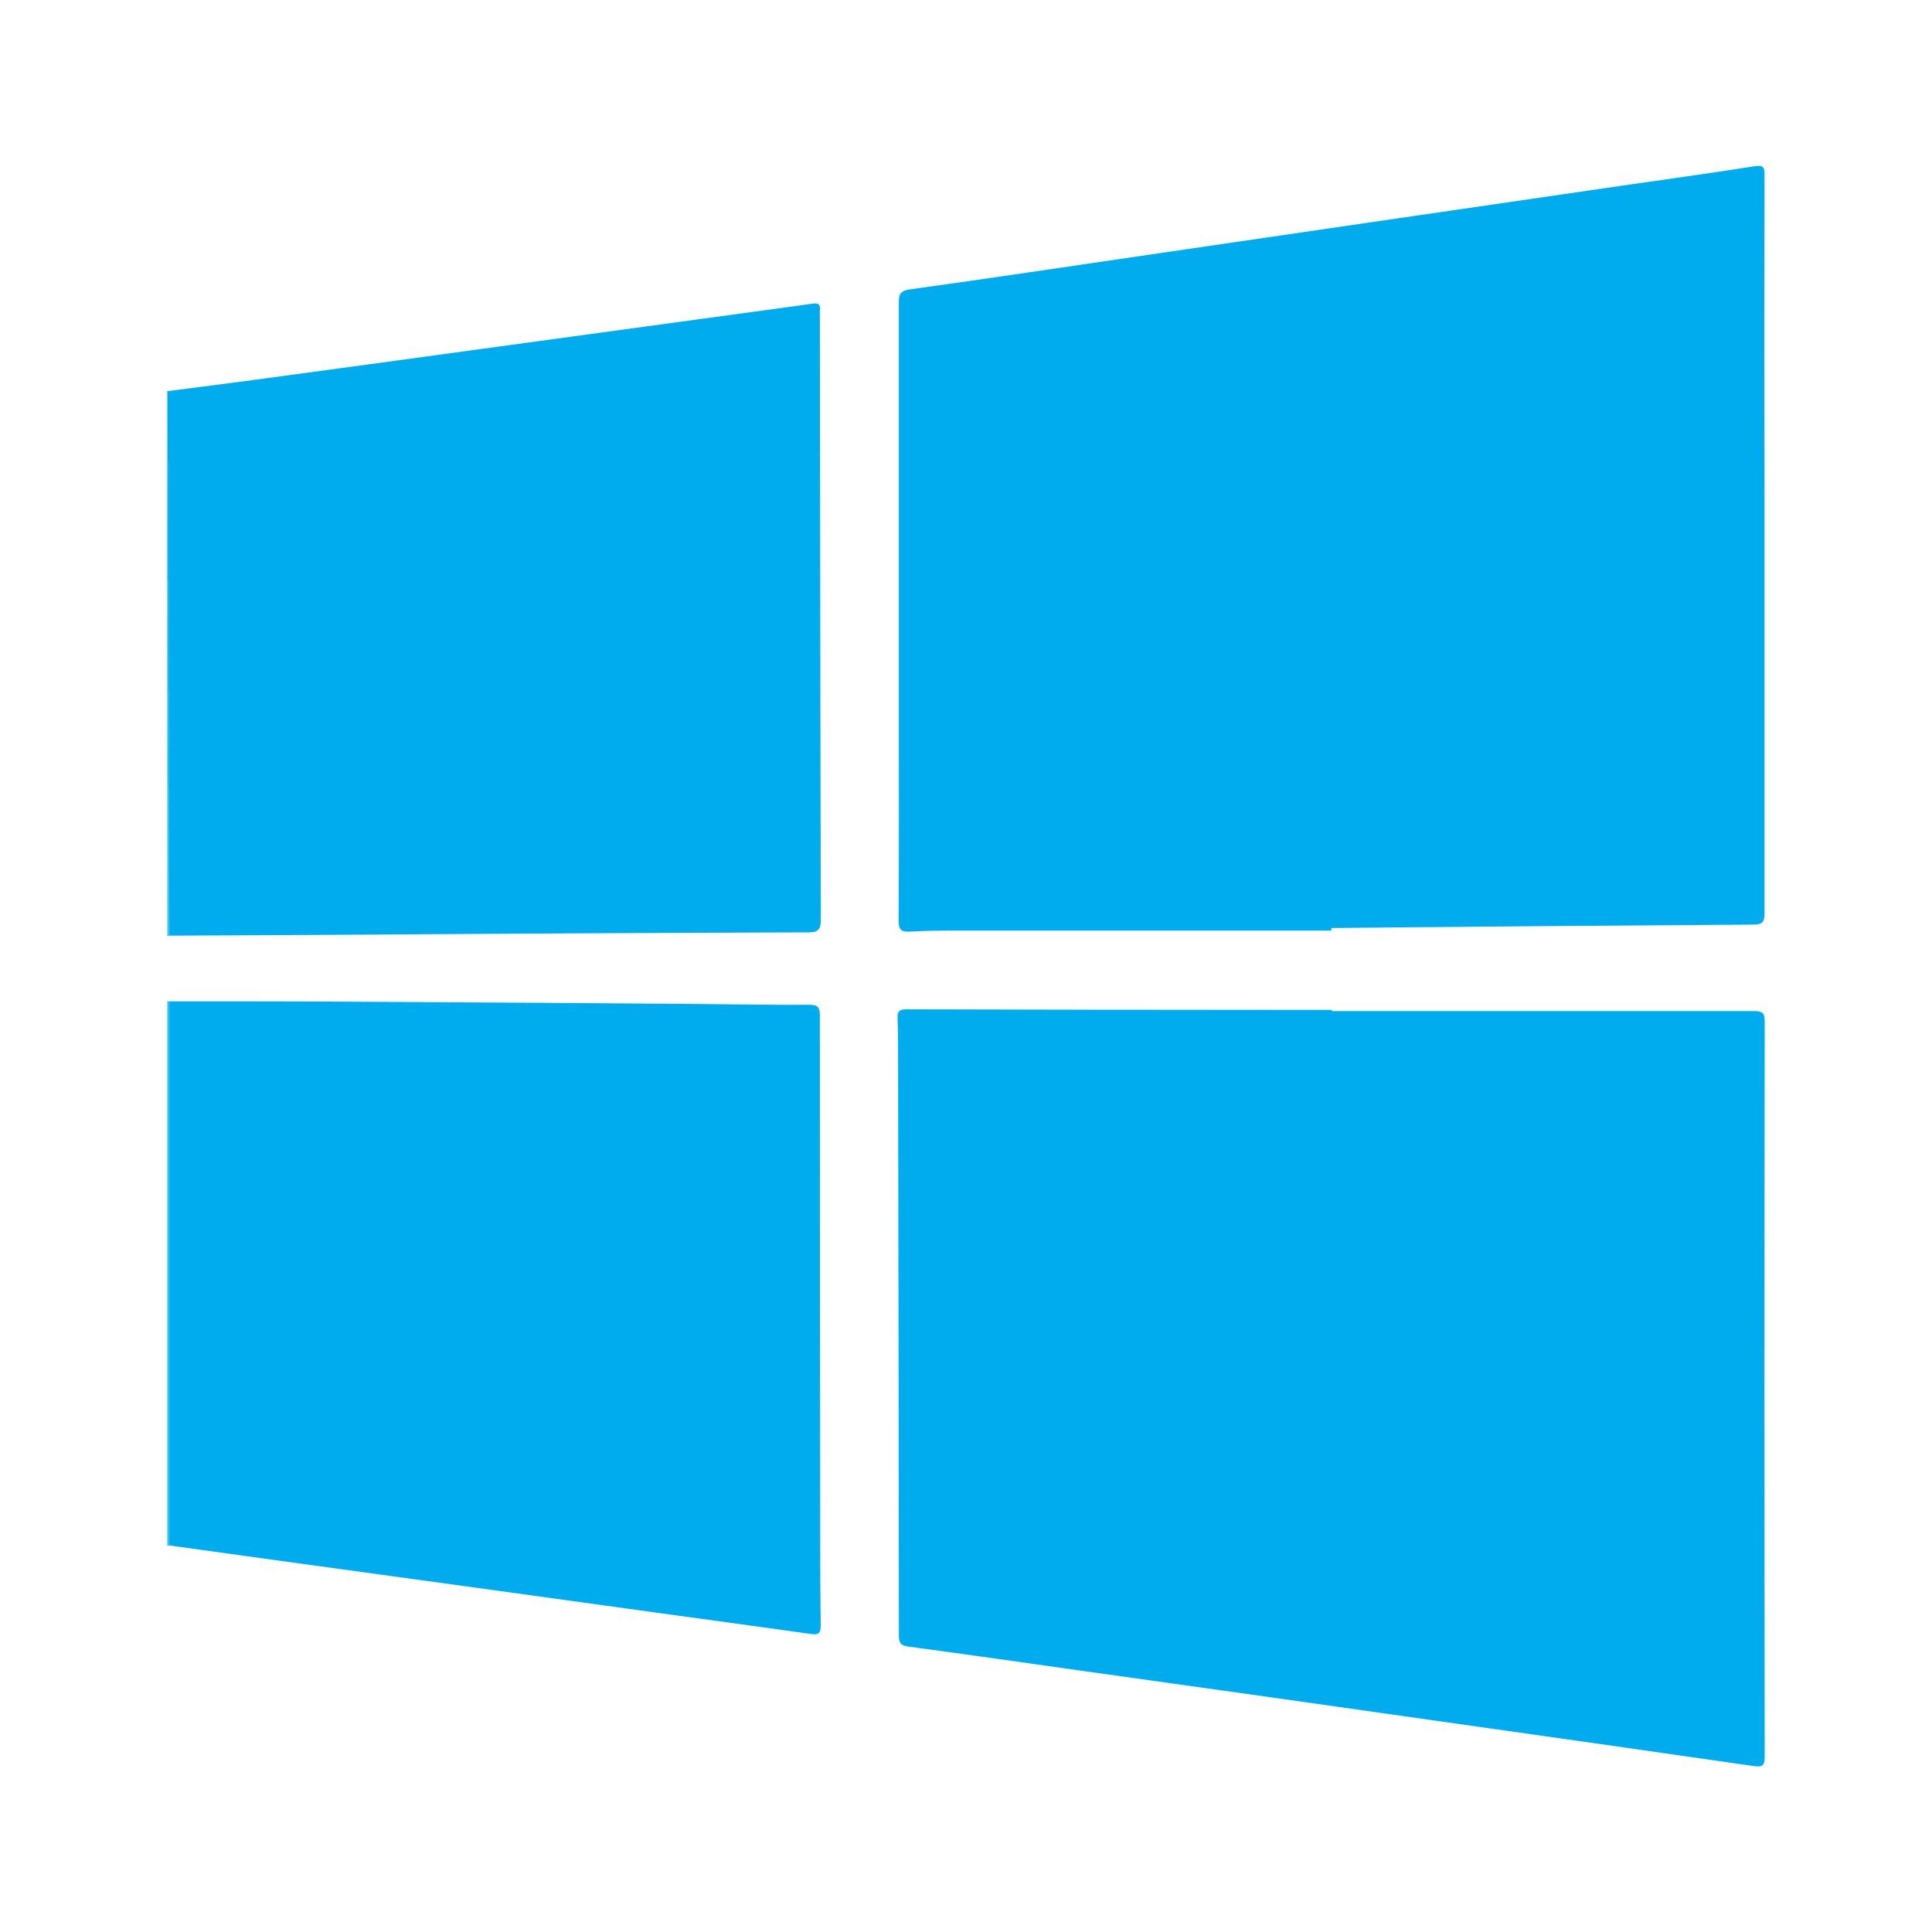 <svg id="Livello_1" data-name="Livello 1" xmlns="http://www.w3.org/2000/svg" viewBox="0 0 566.93 566.93"><defs><style>.cls-1{fill:#00acee;}.cls-2{fill:#3bbff2;}.cls-3{fill:#11b2ef;}.cls-4{fill:#20b7f0;}.cls-5{fill:#2ebbf1;}.cls-6{fill:#3abff2;}.cls-7{fill:#45c2f2;}</style></defs><title>windows server</title><path class="cls-1" d="M49.09,114.79c8.63-1.12,17.25-2.21,25.87-3.37q32.72-4.42,65.43-8.91l61.46-8.4c12.17-1.66,24.34-3.28,36.5-5,1.86-.27,2.45.3,2.24,2a10.1,10.1,0,0,0,0,1.23q.09,88.71.27,177.43c0,3.15-.81,3.82-3.88,3.83q-65.34.21-130.67.67-28.29.17-56.57.29c-.76-5.19-.13-10.4-.33-15.6,0-1.13,0-2.25,0-3.38v-85.4q0-15.91,0-31.84c0-1.1.3-2.24-.3-3.3Z"/><path class="cls-2" d="M49.75,453.51l-.66.16V293.76l.64.07c1.09,1.17,1,2.65,1,4.07q0,75.77,0,151.53C50.7,450.84,50.86,452.33,49.75,453.51Z"/><path class="cls-3" d="M49.09,135.08c1,.91.59,2.11.6,3.18q0,15.94,0,31.89c-.21.28-.41.26-.61,0Z"/><path class="cls-4" d="M49.09,170.14h.61q0,16.29,0,32.59c-.2.28-.4.27-.6,0Z"/><path class="cls-5" d="M49.09,202.74h.6q0,14.16,0,28.3c-.2.27-.4.26-.59,0Z"/><path class="cls-6" d="M49.09,231h.59q0,12.3,0,24.6c-.19.26-.38.27-.57,0Z"/><path class="cls-7" d="M49.09,255.63h.57q0,9.48.08,19l-.65.09Z"/><path class="cls-1" d="M390.68,273.08q-54.72,0-109.43,0c-4.71,0-9.43,0-14.14.29-2.62.15-3.45-.48-3.43-3.31.15-19,.07-37.92.07-56.88q0-62.1,0-124.2c0-2.44.22-3.64,3.22-4.06,23.31-3.23,46.59-6.72,69.87-10.13Q373.72,69.38,410.61,64q32.5-4.76,65-9.47c13.07-1.89,26.15-3.68,39.18-5.74,2.61-.42,3,.19,3,2.59q-.1,47.19,0,94.38,0,61,0,122.05c0,2.51-.35,3.49-3.24,3.51q-61.95.39-123.88,1Z"/><path class="cls-1" d="M390.82,296.69q61.95,0,123.9,0c2.29,0,3.12.42,3.12,3q-.14,107.92,0,215.84c0,2.49-.64,3.08-3.06,2.73q-46.65-6.72-93.32-13.31Q370.19,497.64,319,490.5c-17.53-2.46-35.05-5-52.6-7.34-2.65-.36-2.62-1.74-2.63-3.72q-.08-85.17-.24-170.33c0-3.38,0-6.77-.15-10.15-.12-2.08.43-2.8,2.67-2.79q54.42.16,108.84.17c5.32,0,10.65,0,16,0Z"/><path class="cls-1" d="M49.75,453.51q0-79.85,0-159.68c19.47,0,38.94,0,58.41.13q48,.26,95.92.65c11.17.08,22.34.29,33.51.24,2.52,0,3,.85,3,3.15q0,72.72.09,145.43c0,11.18,0,22.35.16,33.52,0,2.16-.51,2.87-2.76,2.55-15.3-2.17-30.62-4.23-45.93-6.34l-47.45-6.56-64.79-8.91Q64.8,455.62,49.75,453.51Z"/></svg>